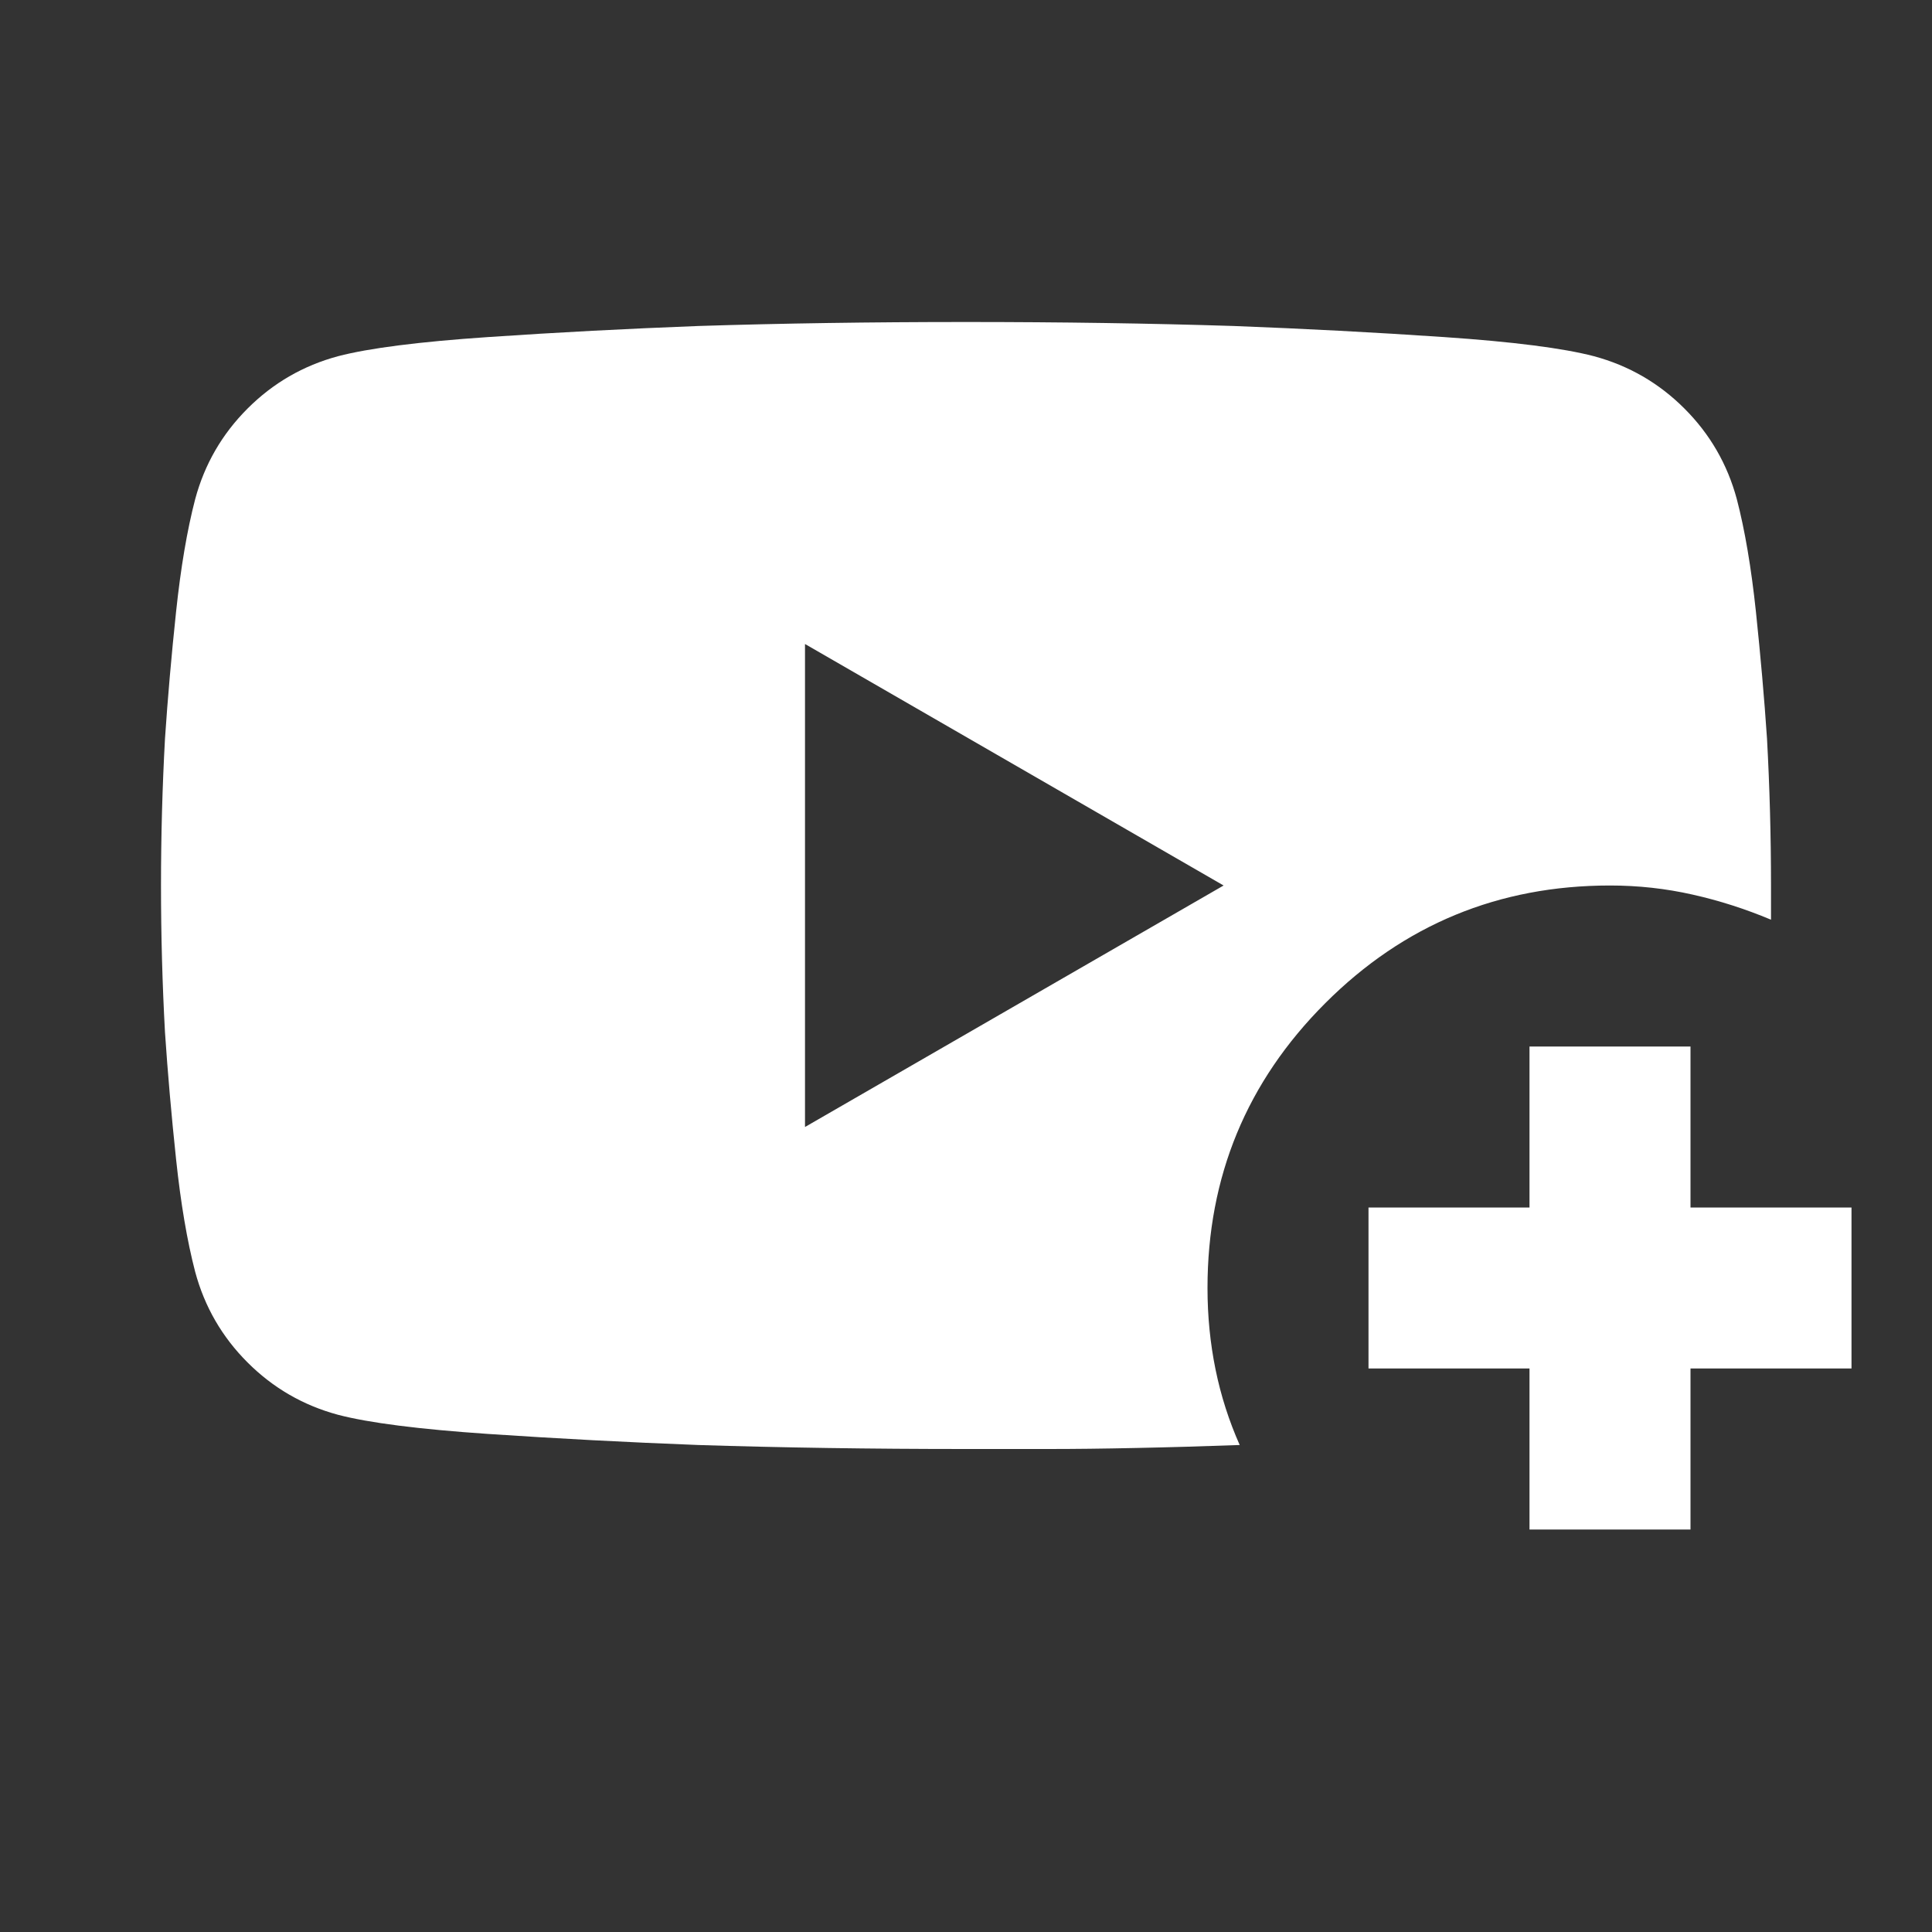 <svg width="30" height="30" viewBox="0 0 30 30" fill="none" xmlns="http://www.w3.org/2000/svg">
<rect x="0" y="0" width="30" height="30" fill="#333333" stroke="none"/>
<path d="M19.25 22.438C18.688 22.458 18.151 22.474 17.641 22.484C17.13 22.495 16.677 22.5 16.281 22.5H15C13.521 22.5 12.135 22.479 10.844 22.438C9.74 22.396 8.651 22.338 7.578 22.266C6.505 22.193 5.729 22.094 5.25 21.969C4.708 21.823 4.24 21.552 3.844 21.156C3.448 20.76 3.177 20.292 3.031 19.75C2.906 19.271 2.807 18.688 2.734 18C2.661 17.312 2.604 16.656 2.562 16.031C2.521 15.281 2.5 14.521 2.5 13.75C2.5 12.979 2.521 12.219 2.562 11.469C2.604 10.844 2.661 10.188 2.734 9.5C2.807 8.812 2.906 8.229 3.031 7.75C3.177 7.208 3.448 6.74 3.844 6.344C4.24 5.948 4.708 5.677 5.25 5.531C5.729 5.406 6.505 5.307 7.578 5.234C8.651 5.161 9.74 5.104 10.844 5.062C12.135 5.021 13.521 5 15 5C16.479 5 17.865 5.021 19.156 5.062C20.26 5.104 21.349 5.161 22.422 5.234C23.495 5.307 24.271 5.406 24.75 5.531C25.292 5.677 25.76 5.948 26.156 6.344C26.552 6.74 26.823 7.208 26.969 7.75C27.094 8.229 27.193 8.812 27.266 9.5C27.338 10.188 27.396 10.844 27.438 11.469C27.479 12.219 27.5 12.979 27.5 13.75V14.281C27.104 14.115 26.698 13.984 26.281 13.891C25.865 13.797 25.438 13.75 25 13.75C23.271 13.75 21.797 14.359 20.578 15.578C19.359 16.797 18.75 18.271 18.75 20C18.75 20.438 18.792 20.859 18.875 21.266C18.958 21.672 19.083 22.062 19.25 22.438ZM12.5 17.5L19 13.75L12.5 10V17.5ZM23.75 23.75V21.25H21.25V18.75H23.75V16.25H26.25V18.75H28.75V21.25H26.25V23.75H23.75Z" fill="white"/>
</svg>
